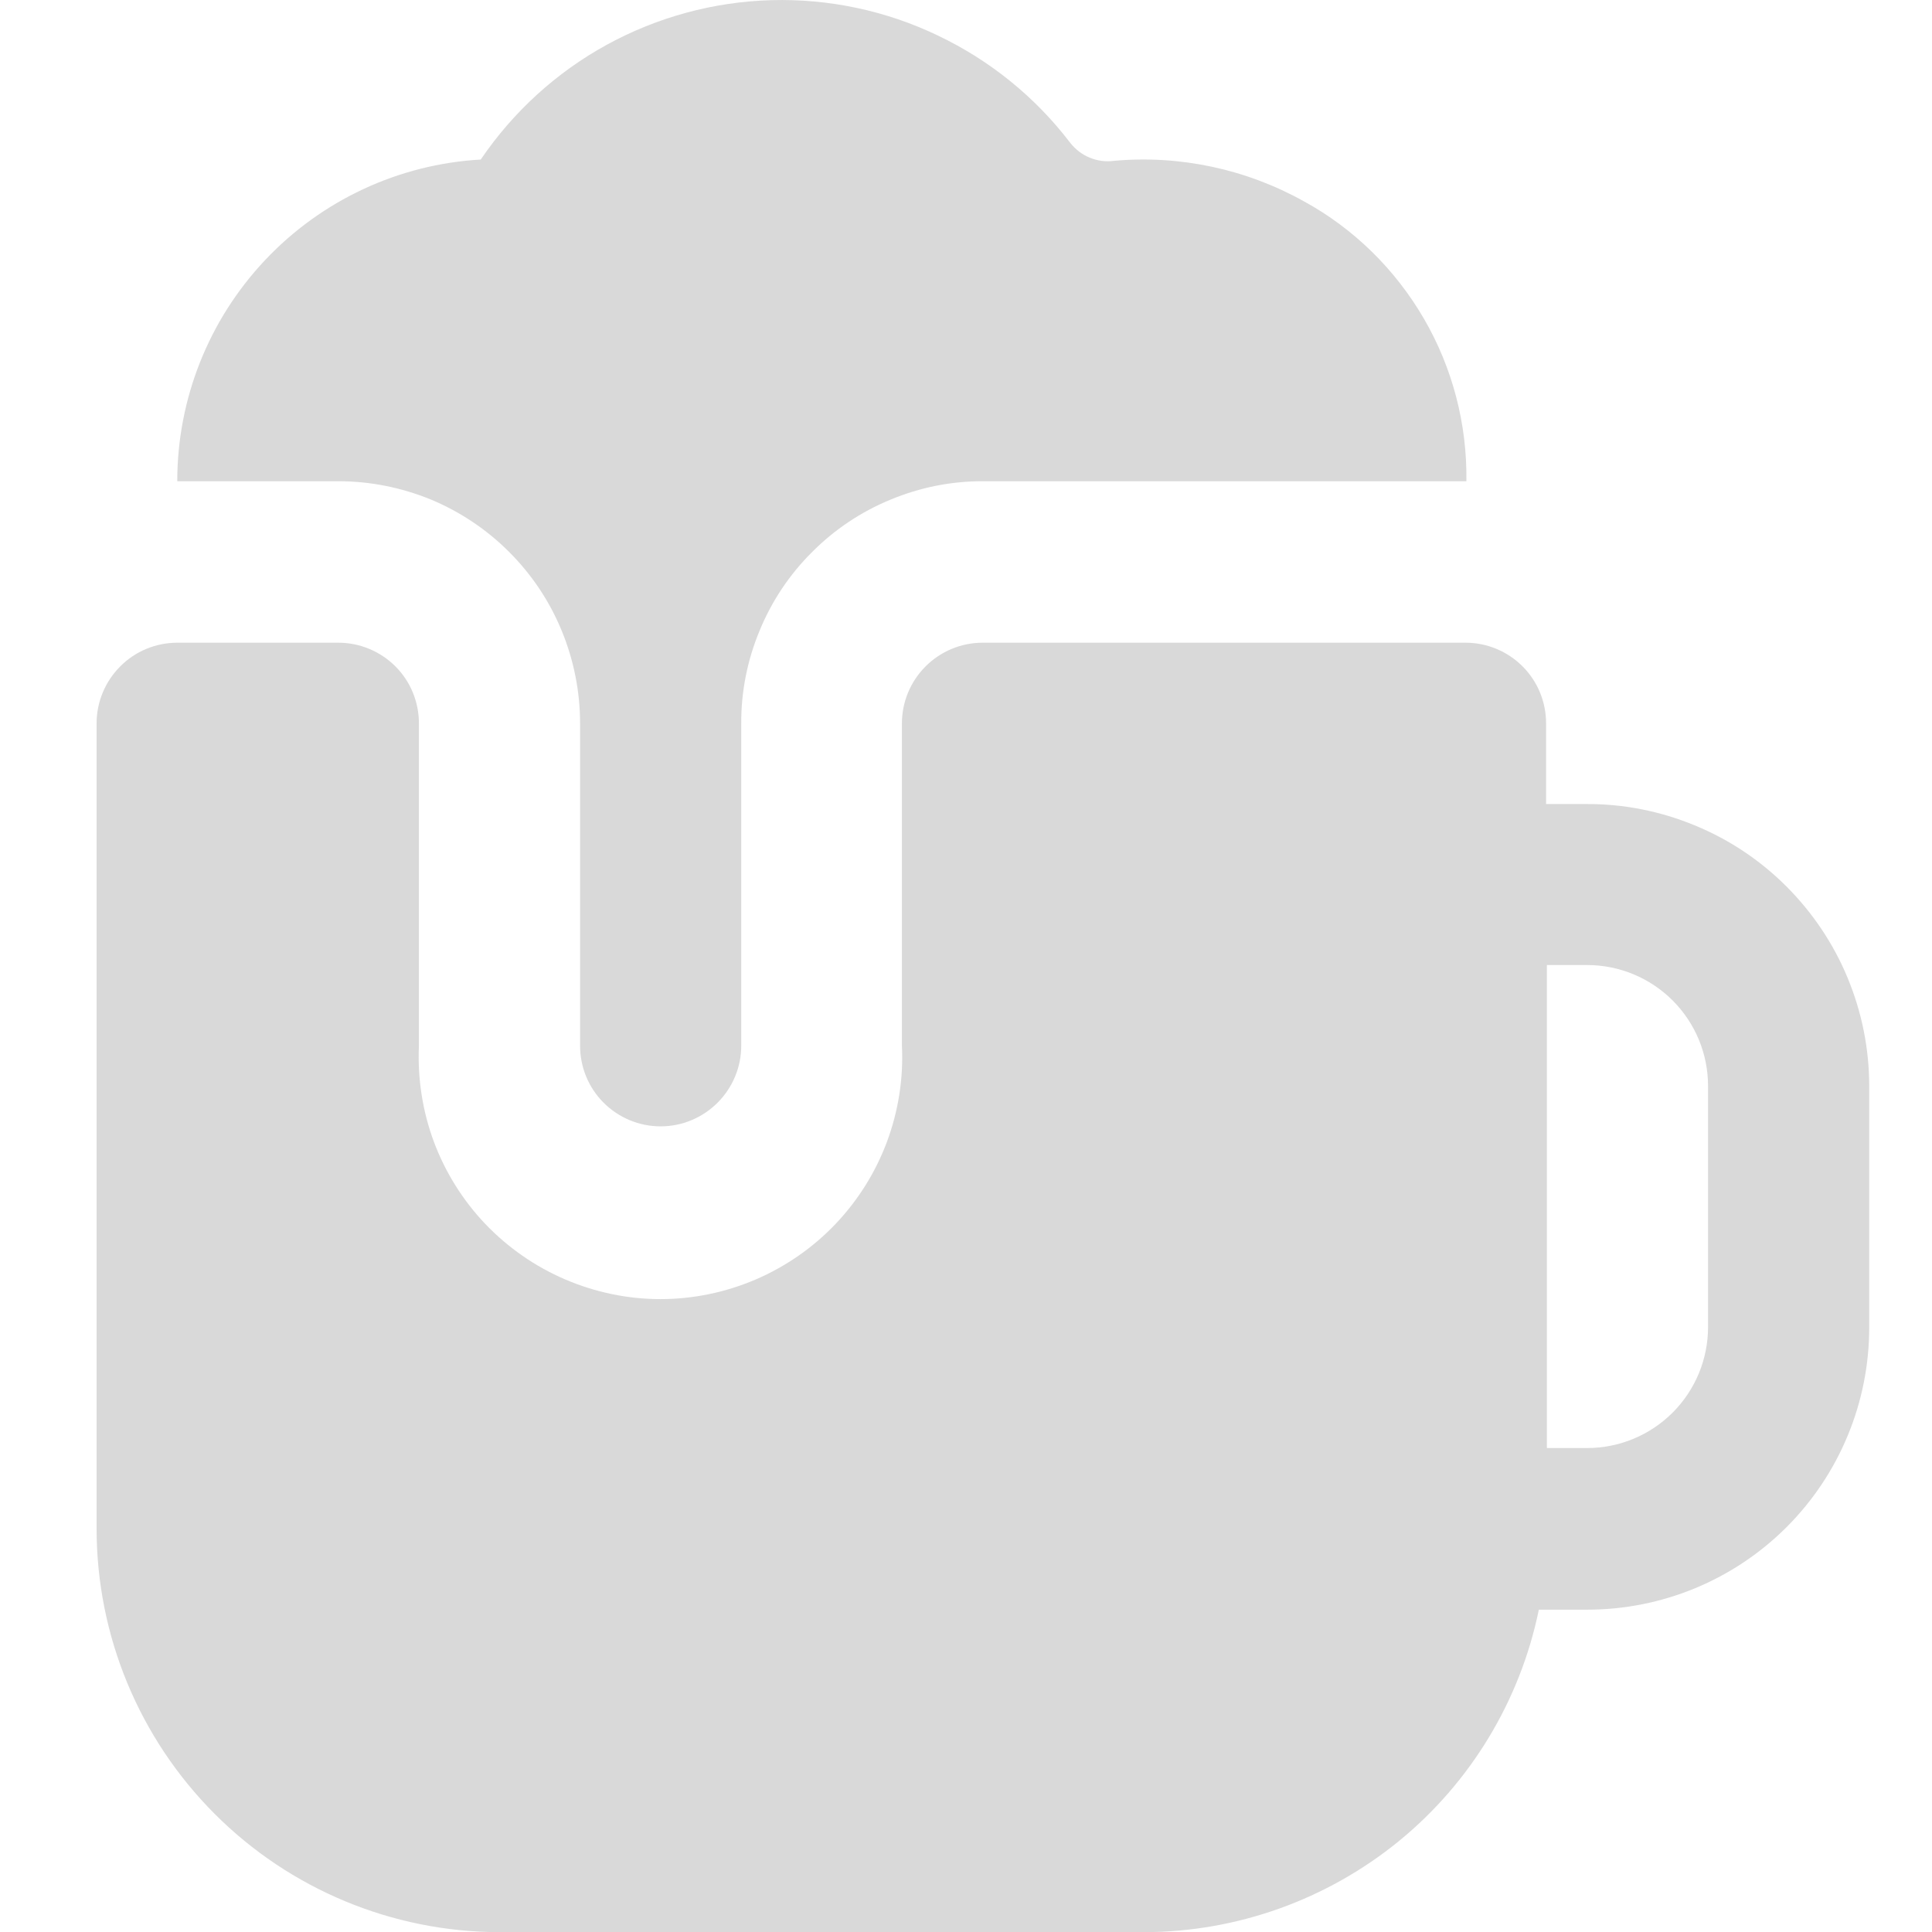 <svg width="12" height="12" viewBox="0 0 12 12" fill="none" xmlns="http://www.w3.org/2000/svg">
<g id="Frame" clip-path="url(#clip0_1247_1376)">
<path id="biere (1)" d="M2.102 2.989H1.101C1.101 2.478 1.296 1.987 1.647 1.615C1.997 1.244 2.476 1.02 2.986 0.991C3.187 0.695 3.455 0.45 3.769 0.278C4.083 0.106 4.433 0.011 4.791 0.001C5.148 -0.009 5.503 0.066 5.826 0.221C6.149 0.375 6.431 0.603 6.648 0.888C6.68 0.928 6.721 0.96 6.768 0.979C6.816 0.999 6.867 1.006 6.918 0.999C7.328 0.962 7.739 1.05 8.098 1.25C8.409 1.42 8.666 1.673 8.844 1.979C9.022 2.285 9.113 2.634 9.108 2.989H6.108C5.91 2.988 5.715 3.027 5.532 3.103C5.349 3.178 5.183 3.289 5.044 3.429C4.904 3.568 4.793 3.734 4.718 3.917C4.642 4.1 4.603 4.295 4.604 4.493V6.495C4.604 6.628 4.551 6.755 4.457 6.849C4.363 6.943 4.236 6.996 4.103 6.996C3.97 6.996 3.843 6.943 3.749 6.849C3.655 6.755 3.603 6.628 3.603 6.495V4.493C3.603 4.296 3.564 4.1 3.489 3.918C3.414 3.735 3.303 3.569 3.164 3.43C3.025 3.29 2.859 3.179 2.677 3.103C2.494 3.028 2.299 2.989 2.102 2.989ZM11.61 6.745V8.246C11.61 8.711 11.425 9.157 11.097 9.485C10.768 9.814 10.323 9.998 9.858 9.998H9.558C9.442 10.563 9.135 11.071 8.688 11.436C8.241 11.8 7.682 12 7.106 12.001H3.099C2.436 11.999 1.801 11.735 1.333 11.266C0.864 10.796 0.601 10.161 0.6 9.498V4.493C0.6 4.36 0.653 4.233 0.747 4.139C0.84 4.045 0.968 3.992 1.101 3.992H2.102C2.234 3.992 2.362 4.045 2.456 4.139C2.55 4.233 2.602 4.36 2.602 4.493V6.495C2.593 6.698 2.624 6.901 2.695 7.092C2.766 7.282 2.875 7.456 3.015 7.603C3.156 7.75 3.324 7.867 3.511 7.947C3.698 8.027 3.899 8.069 4.102 8.069C4.306 8.069 4.507 8.027 4.694 7.947C4.88 7.867 5.049 7.75 5.189 7.603C5.329 7.456 5.438 7.282 5.509 7.092C5.58 6.901 5.612 6.698 5.602 6.495V4.493C5.602 4.36 5.655 4.233 5.749 4.139C5.843 4.045 5.97 3.992 6.103 3.992H9.103C9.236 3.992 9.363 4.045 9.457 4.139C9.551 4.233 9.603 4.36 9.603 4.493V4.994H9.854C10.084 4.993 10.312 5.038 10.525 5.126C10.738 5.213 10.932 5.342 11.095 5.505C11.258 5.668 11.388 5.861 11.476 6.074C11.564 6.286 11.61 6.514 11.61 6.745ZM10.609 6.745C10.609 6.546 10.53 6.355 10.389 6.214C10.248 6.073 10.057 5.994 9.858 5.994H9.608V8.994H9.858C10.057 8.994 10.248 8.915 10.389 8.774C10.53 8.633 10.609 8.442 10.609 8.243V6.745Z" fill="#D9D9D9"/>
</g>
<defs>
<clipPath id="clip0_1247_1376">
<rect width="11.011" height="12" fill="white" transform="translate(0.6)"/>
</clipPath>
</defs>
</svg>
